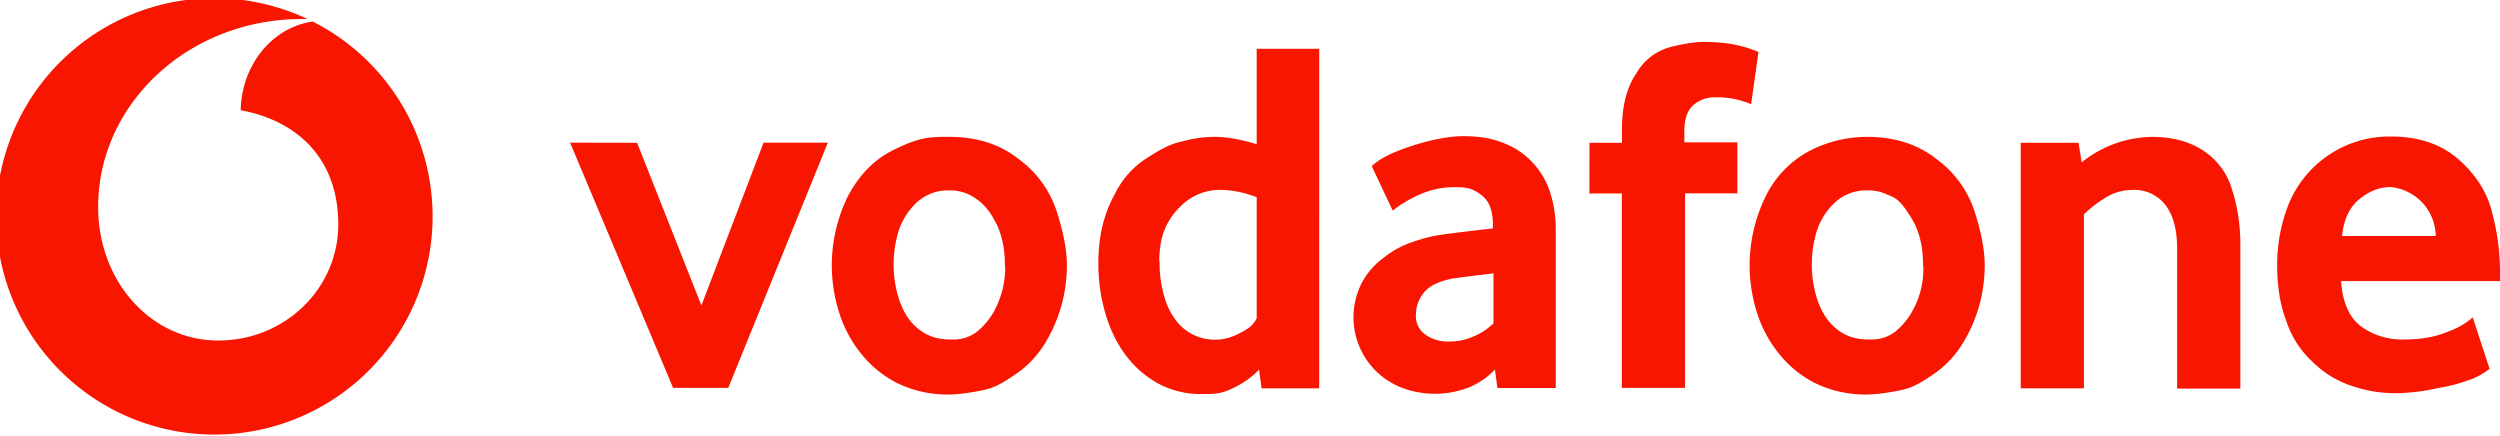 <svg xmlns="http://www.w3.org/2000/svg" viewBox="0 0 2111.5 368.6" xml:space="preserve"><path d="M538.1 120.6 592.4 258l52.5-137.5h54.3l-84.1 207.1h-46.6l-87-207.1zm178.2 44.8q14.3-26.7 37.5-38.3c23.2-11.6 31.6-11.5 48.1-11.5q34.9 0 58.7 18.9a89 89 0 0 1 31.9 44q8.5 26.5 8.6 45.1 0 31.3-14.2 58.7-10.7 21-28 33c-17.3 12-22.4 13-32.4 15q-15.1 2.8-24.5 2.9a97 97 0 0 1-43.7-9.4 92 92 0 0 1-31-25.1 105 105 0 0 1-18.6-34.8 132 132 0 0 1 7.6-98.5m41.6 82.6q3.1 11.6 8.8 20.1a44 44 0 0 0 14.7 13.6q8.9 4.9 20.4 5h2.7a32 32 0 0 0 20.6-6.5q9.1-7.5 14.7-17.7a83 83 0 0 0 7.7-21.2q1.4-7.8 1.5-13.6 0-2.3-.3-4.1 0-23.4-9.7-39.2a47 47 0 0 0-20.6-20.1 37 37 0 0 0-15.6-3.5h-1.2a39 39 0 0 0-30.1 13 57 57 0 0 0-13.3 23.9 98 98 0 0 0-.3 50.3m182.9-82.6q9.7-20.2 27.4-31.6c17.7-11.4 22.7-12.7 33-15a94 94 0 0 1 23-3.2h1.8q15 0 35.4 6.2V41.2h52.8V328h-48.7l-2.1-15.9q-7.5 8.3-19.5 14.5c-12 6.2-17.4 6.2-28.3 6.2a76 76 0 0 1-37.8-9.1 86 86 0 0 1-27.4-24.2q-11.1-15.2-16.8-34.8a148 148 0 0 1-5.9-41.3q-.3-33.3 13.1-58m41.6 81.4q2.7 11.9 8.6 20.6a41 41 0 0 0 35.6 19.5q9.8 0 20.1-5.3c10.3-5.3 11.8-7.7 14.7-12.7V166.6a87 87 0 0 0-28.9-6.2 47 47 0 0 0-36 14.5 55 55 0 0 0-15.6 28 92 92 0 0 0-1.8 15.6q0 1.9.3 3.2a97 97 0 0 0 3 25.1m168.4-9.1q7-12.3 18.6-20.6a77 77 0 0 1 24.5-13q13-4.5 23.9-5.9 6-1 43.1-5.3V190q0-17.4-8.8-24.5c-8.8-7.1-13.9-7.4-24.5-7.4a70 70 0 0 0-29.8 6.8 99 99 0 0 0-21.5 13l-17.7-37.5q8.8-9 33.6-17.1 25.7-8.3 44.2-8.3 20 0 34.5 6.2a66 66 0 0 1 38.7 42.5q4.5 14.5 4.4 30.7v133.3h-49.3l-2.1-15.6a62 62 0 0 1-21.8 15 79 79 0 0 1-54.6 1.2 63.8 63.8 0 0 1-35.4-90.6m52.5 44.5a33 33 0 0 0 21.5 6.2q10.3 0 20.1-4.4a55 55 0 0 0 16.5-10.9v-42.2q-26.3 3.1-34.8 4.4-17.3 3.5-23.9 11.8a29 29 0 0 0-6.8 18.3 19 19 0 0 0 7.4 16.8m139.2-161.6h27.4v-11.2q0-30.1 12.4-47.8a47 47 0 0 1 28.3-21.8q15.5-4 27.4-4.4 19.4 0 32.2 3.5a86 86 0 0 1 15 5l-6.2 44.2q-2.6-1.4-10-3.5a72 72 0 0 0-20.1-2.4 27 27 0 0 0-18.6 6.5q-7.6 6.5-7.7 21.8v9.7h44.8v43.1h-44.2v164.3h-53.4V163.4h-27.4zm149 44.8a86 86 0 0 1 37.5-38.3 106 106 0 0 1 48.1-11.5q34.9 0 58.7 18.9a89 89 0 0 1 31.9 44q8.5 26.5 8.6 45.1 0 31.3-14.2 58.7-10.7 21-28 33c-17.3 12-22.4 13-32.4 15q-15.1 2.8-24.5 2.9a97 97 0 0 1-43.7-9.4 92 92 0 0 1-31-25.1 105 105 0 0 1-18.6-34.8 132 132 0 0 1 7.6-98.5m41.9 82.6q3.1 11.6 8.8 20.1a44 44 0 0 0 14.7 13.6q8.8 4.9 20.4 5h2.7a32 32 0 0 0 20.6-6.5q9.2-7.5 14.7-17.7a73 73 0 0 0 9.2-34.8q0-2.3-.3-4.1 0-23.4-9.7-39.2c-9.7-15.8-13.3-17.1-20.6-20.1a37 37 0 0 0-15.6-3.5h-1.2a39 39 0 0 0-30.1 13 57 57 0 0 0-13.3 23.9 98 98 0 0 0-.3 50.3m173.7-127.4h48.4l2.7 16.5a97 97 0 0 1 59.6-21.5c16.5 0 31 3.8 42.5 11.2a59 59 0 0 1 24.8 33q7 21.8 7.1 45.7v122.7h-53.4V210q0-23.8-9.7-36.6a33 33 0 0 0-27.7-13q-12.4 0-23 6.5a97 97 0 0 0-18.3 14.2V328h-53.4V120.6zm223.9 57.2a92 92 0 0 1 88.5-62.5q34.9 0 56.9 19.2c14.7 13 24.5 28 28.6 45.7a192 192 0 0 1 6.5 47.8v9.4h-134.2q1.7 26.2 16.2 37.8a59 59 0 0 0 37.8 11.5q20.5 0 36-6.5a66 66 0 0 0 21.2-12.1l14.2 43.4q-9.4 7.1-18 9.7a136 136 0 0 1-25.4 6.5 167 167 0 0 1-35.4 4.4 113 113 0 0 1-38.6-6.5q-18.5-6.4-32.2-20.1a80 80 0 0 1-21.8-33.6q-8-20.2-8-48.4a138 138 0 0 1 7.7-45.7m126.2 21.5a42 42 0 0 0-38.3-41.3q-13.7 0-26.3 10.3-12.4 10.2-14.5 31zM264.1 18.2C230.2 23 204 54.6 203.3 93.1c46.9 8.6 82.4 40.1 82.4 96.4 0 54.3-45.1 98.1-101.4 98.1-56 .1-101.4-49.1-101.4-112.9 0-87.9 78.1-160.9 176.9-158.6a184.3 184.3 0 1 0 4.3 2.1" fill="#f91600"/></svg>
